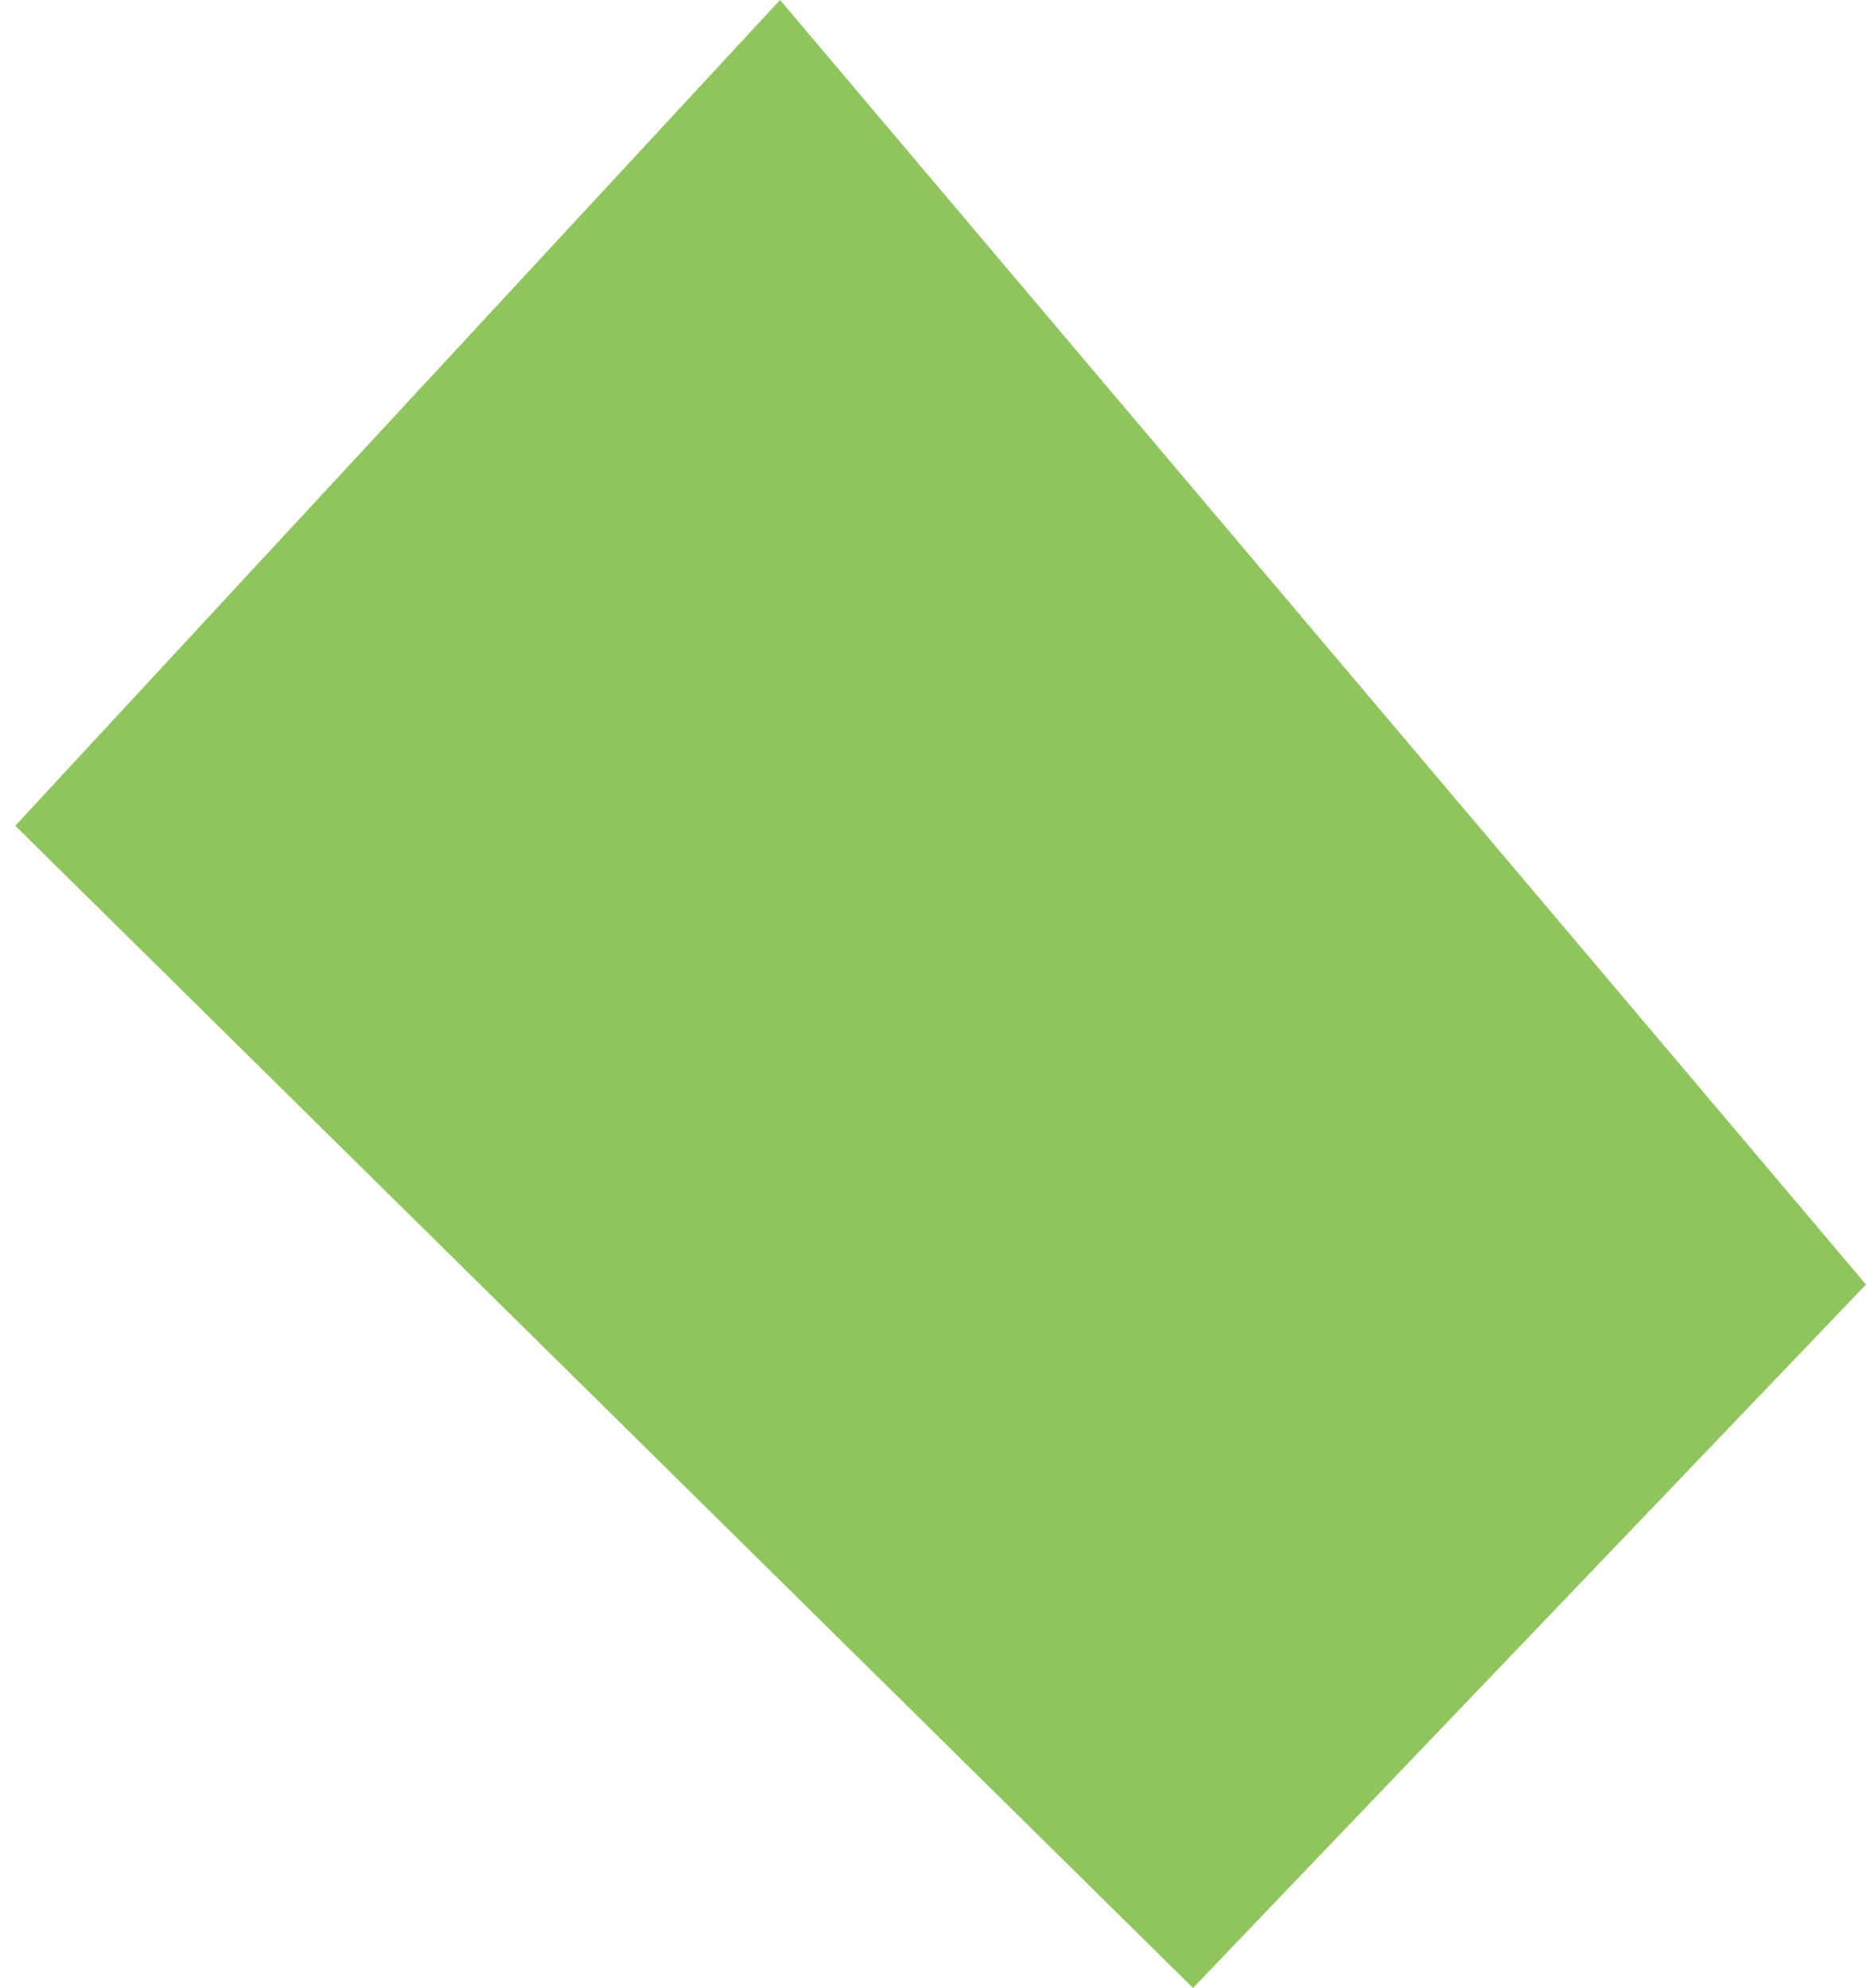 <?xml version="1.0" encoding="UTF-8"?> <svg xmlns="http://www.w3.org/2000/svg" width="61" height="65" viewBox="0 0 61 65" fill="none"><path d="M0.5 27L25.5 0L61 42L39 65L0.5 27Z" fill="#73B634" fill-opacity="0.8"></path></svg> 
